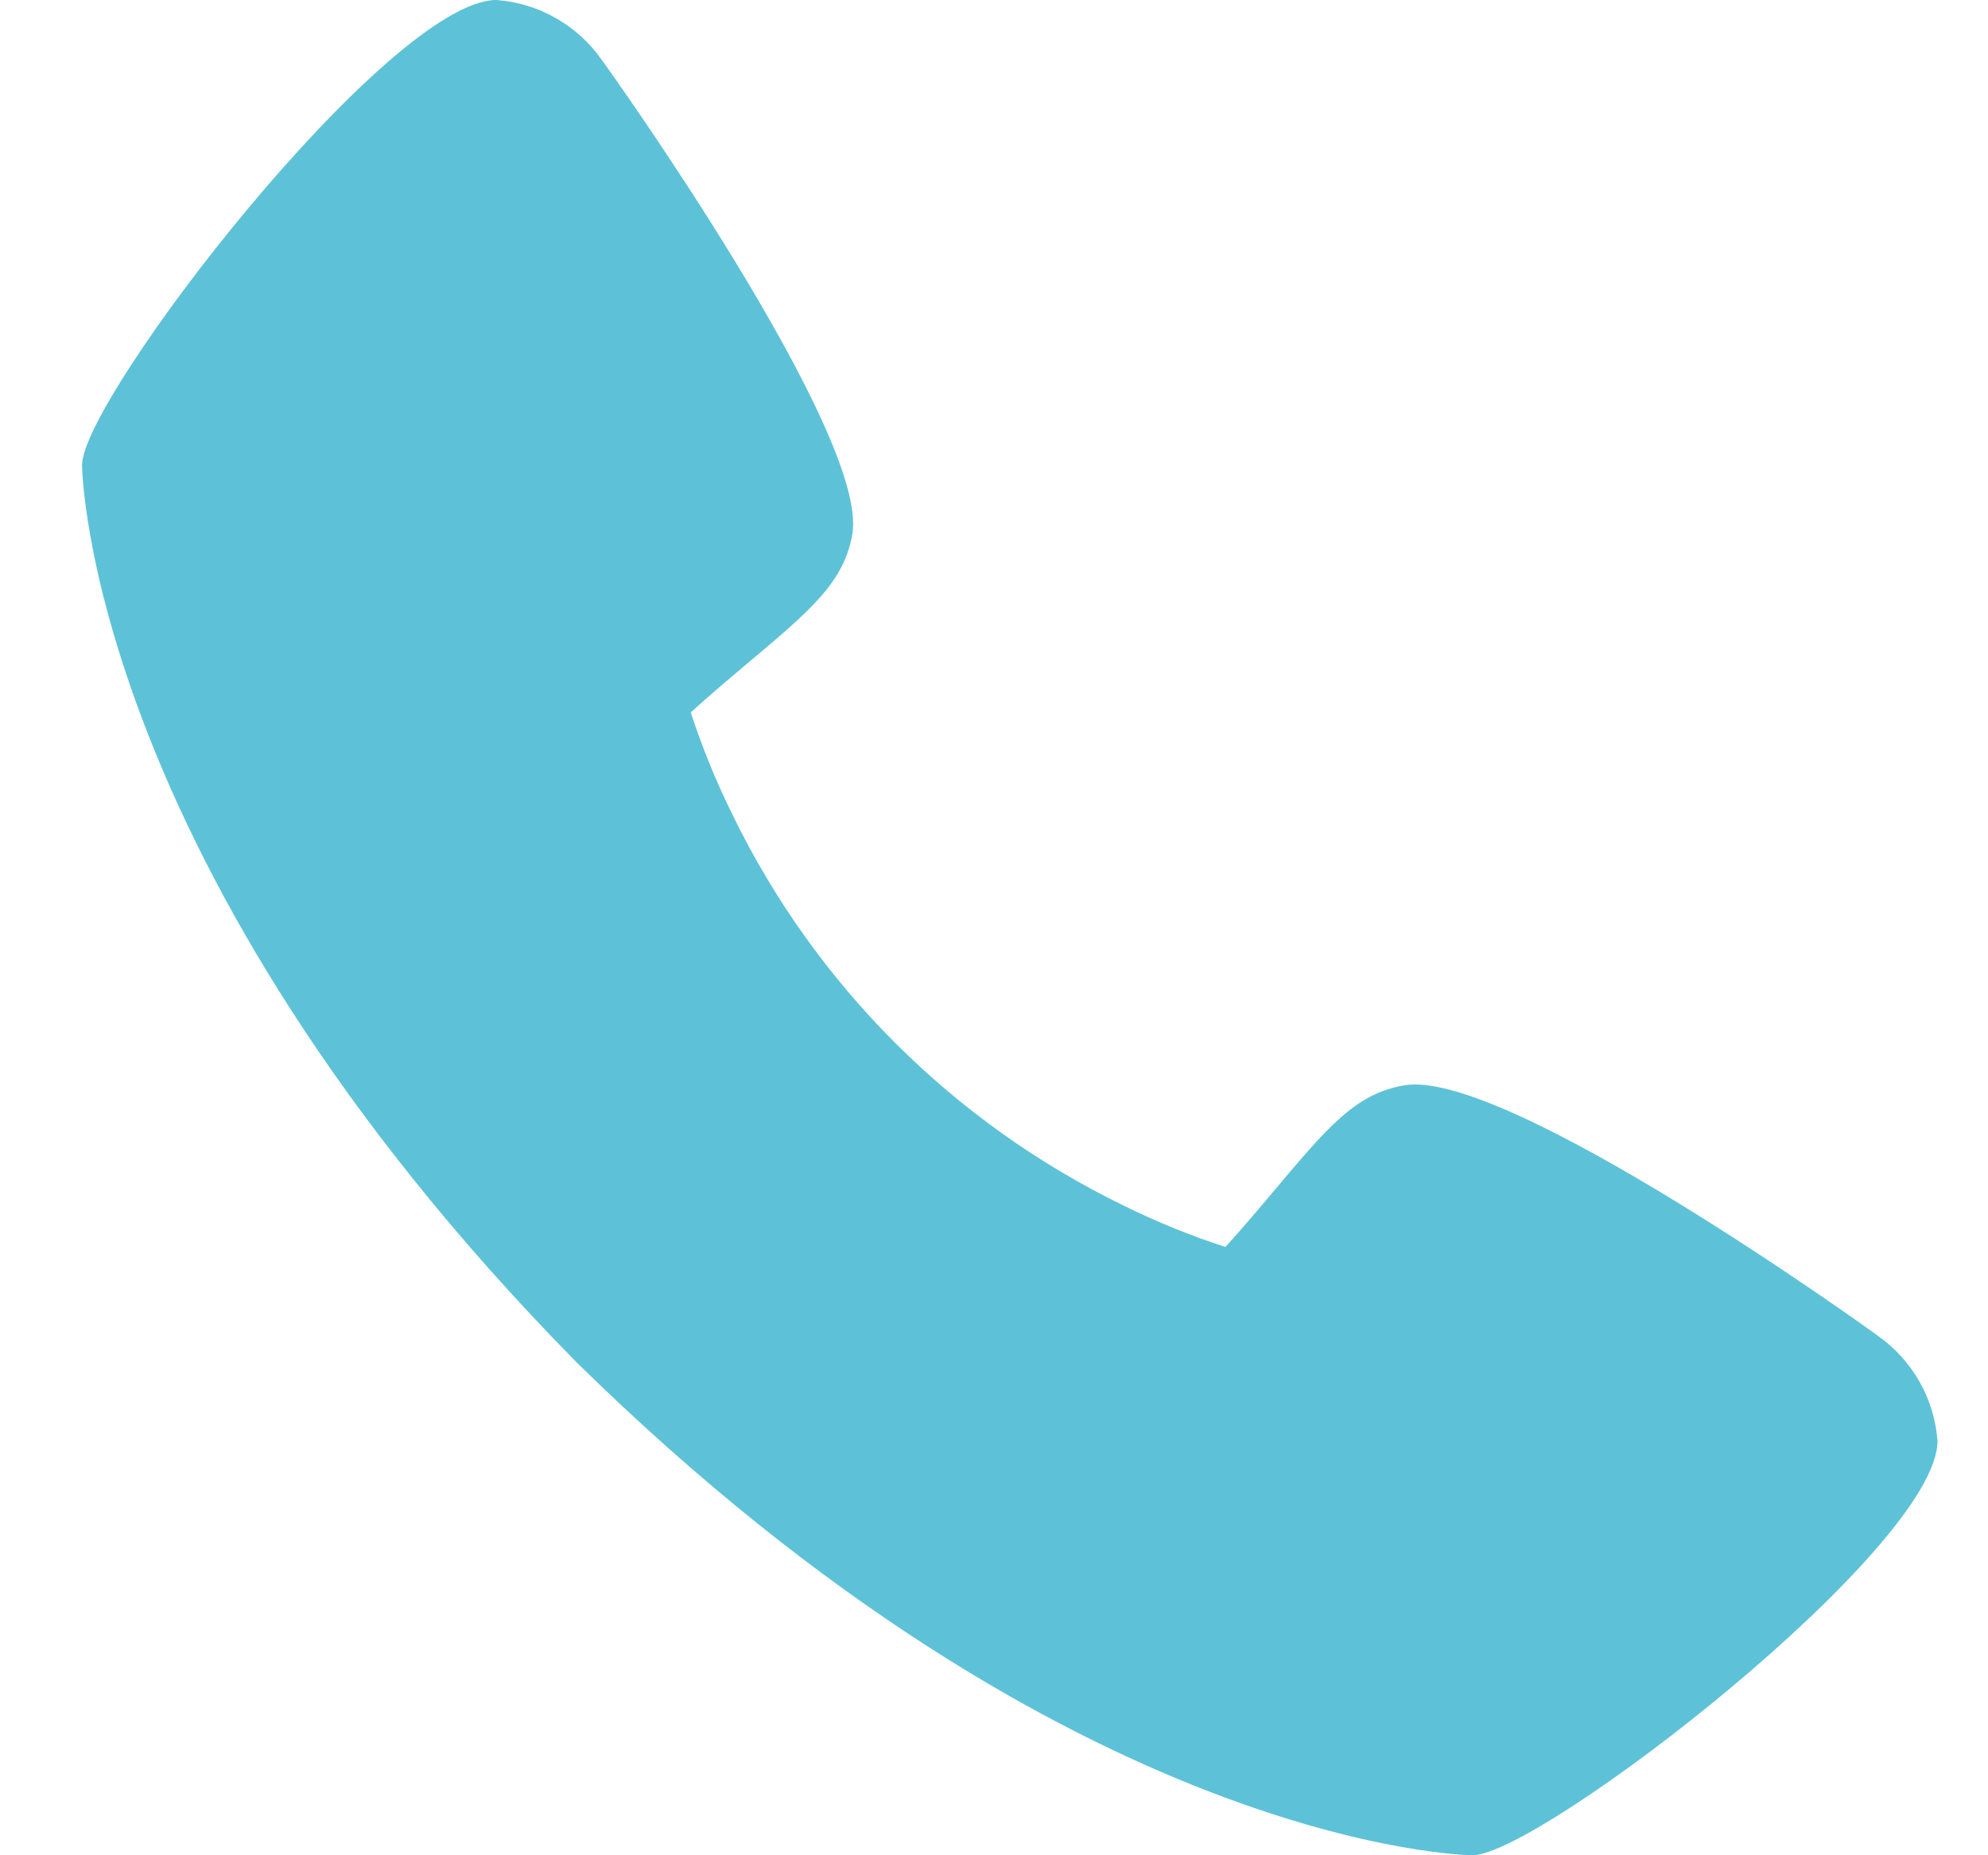 <svg width="15" height="14" viewBox="0 0 15 14" fill="none" xmlns="http://www.w3.org/2000/svg">
<path d="M14.169 10.08C14.13 10.05 11.352 8.047 10.59 8.191C10.226 8.255 10.018 8.504 9.6 9.001C9.533 9.081 9.371 9.273 9.246 9.41C8.982 9.324 8.724 9.219 8.475 9.096C7.19 8.47 6.151 7.432 5.526 6.146C5.403 5.897 5.298 5.64 5.212 5.376C5.349 5.25 5.541 5.089 5.624 5.019C6.118 4.604 6.367 4.396 6.431 4.031C6.563 3.275 4.562 0.478 4.541 0.453C4.451 0.323 4.332 0.215 4.194 0.137C4.057 0.058 3.904 0.012 3.746 0C2.935 0 0.619 3.004 0.619 3.51C0.619 3.539 0.661 6.528 4.347 10.277C8.092 13.957 11.08 14 11.109 14C11.616 14 14.619 11.684 14.619 10.873C14.607 10.716 14.561 10.563 14.483 10.426C14.405 10.289 14.298 10.171 14.169 10.08Z" fill="#5DC2D8"/>
</svg>
